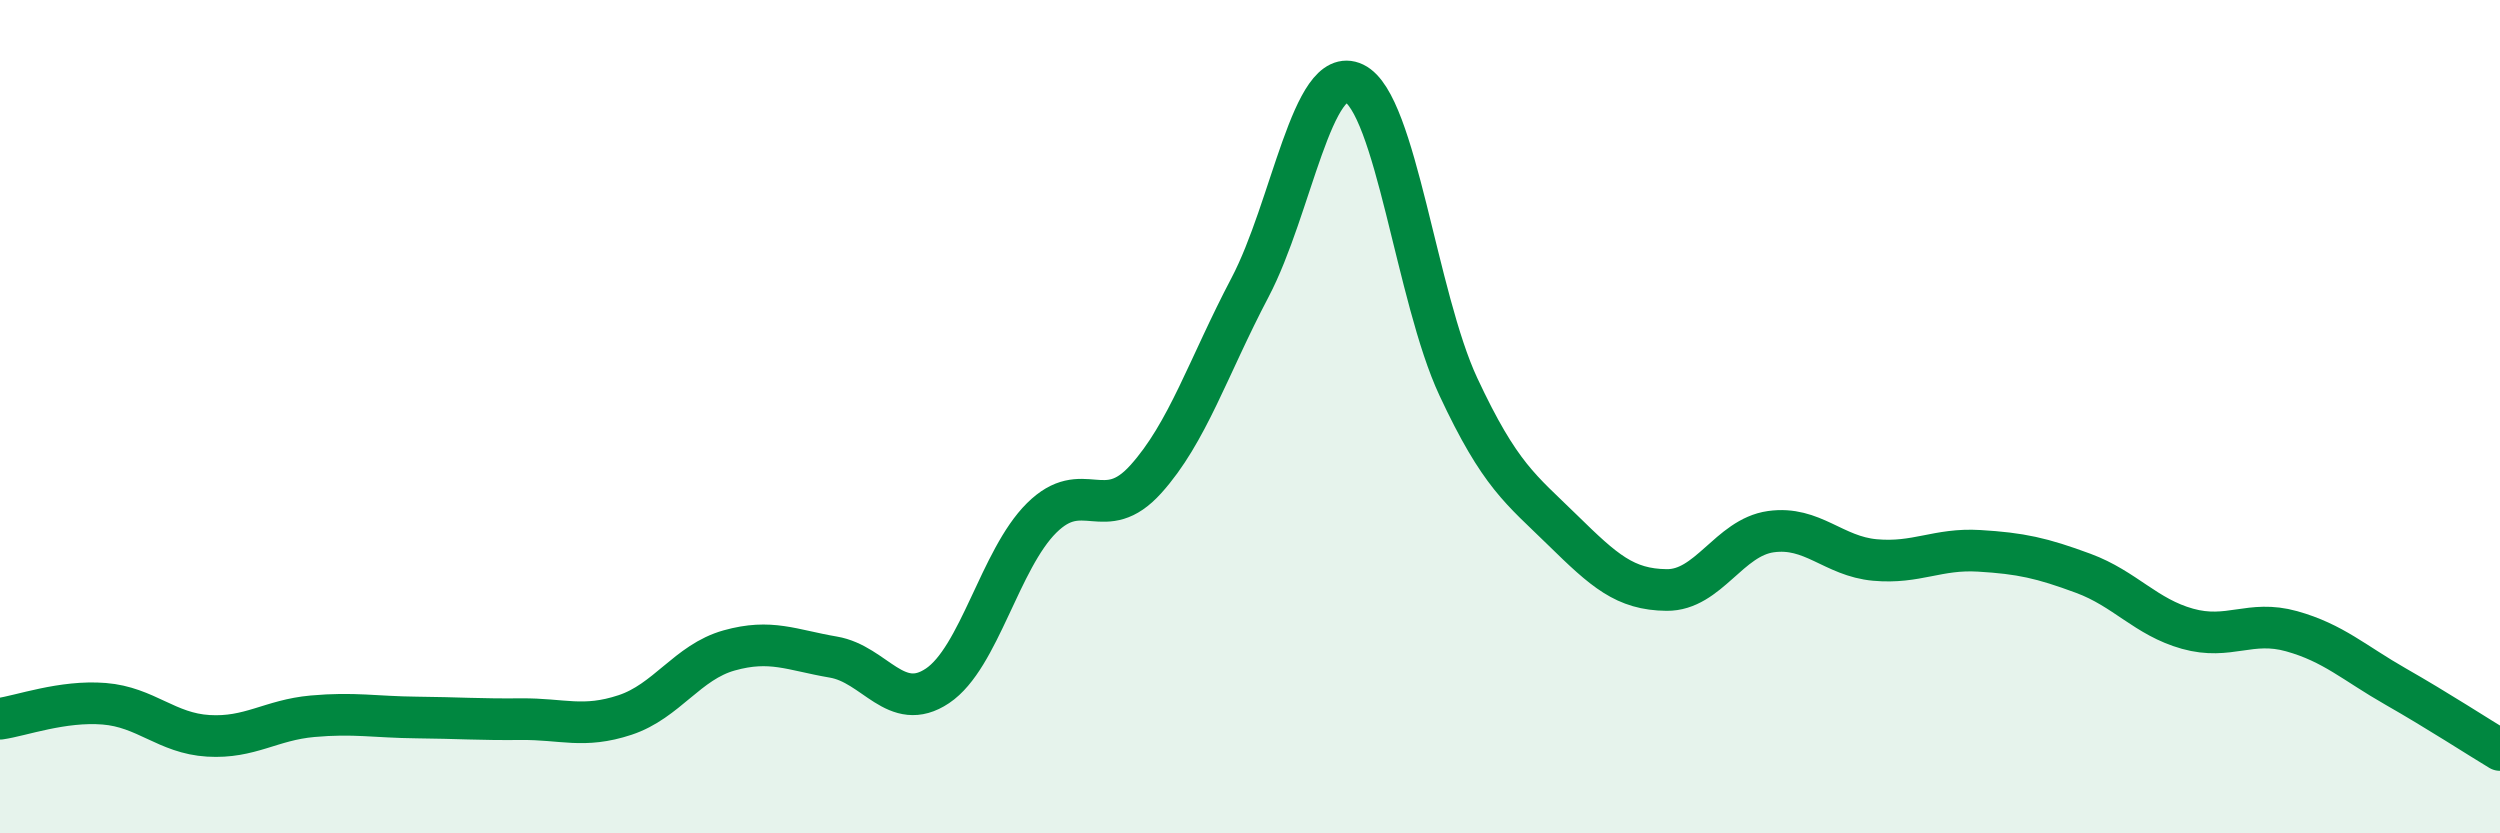 
    <svg width="60" height="20" viewBox="0 0 60 20" xmlns="http://www.w3.org/2000/svg">
      <path
        d="M 0,17.25 C 0.5,17.18 1.5,16.81 2.5,16.89 C 3.5,16.97 4,17.6 5,17.66 C 6,17.72 6.5,17.28 7.5,17.19 C 8.5,17.1 9,17.21 10,17.22 C 11,17.23 11.5,17.27 12.5,17.26 C 13.5,17.25 14,17.49 15,17.16 C 16,16.83 16.5,15.89 17.5,15.61 C 18.5,15.33 19,15.6 20,15.77 C 21,15.94 21.5,17.13 22.5,16.46 C 23.5,15.79 24,13.42 25,12.43 C 26,11.44 26.5,12.61 27.5,11.5 C 28.5,10.39 29,8.8 30,6.9 C 31,5 31.5,1.52 32.5,2 C 33.5,2.48 34,7.14 35,9.28 C 36,11.42 36.5,11.74 37.5,12.72 C 38.5,13.7 39,14.15 40,14.16 C 41,14.17 41.5,12.9 42.5,12.76 C 43.5,12.62 44,13.35 45,13.44 C 46,13.53 46.5,13.16 47.5,13.22 C 48.5,13.28 49,13.39 50,13.76 C 51,14.13 51.5,14.81 52.5,15.09 C 53.5,15.37 54,14.87 55,15.15 C 56,15.43 56.5,15.91 57.5,16.48 C 58.5,17.05 59.5,17.7 60,18L60 20L0 20Z"
        fill="#008740"
        opacity="0.1"
        stroke-linecap="round"
        stroke-linejoin="round"
      />
      <path
        d="M 0,17.25 C 0.5,17.18 1.5,16.81 2.5,16.89 C 3.5,16.97 4,17.6 5,17.66 C 6,17.72 6.5,17.28 7.5,17.19 C 8.5,17.1 9,17.21 10,17.22 C 11,17.23 11.5,17.27 12.5,17.26 C 13.5,17.25 14,17.49 15,17.16 C 16,16.83 16.5,15.89 17.5,15.61 C 18.5,15.33 19,15.6 20,15.77 C 21,15.94 21.5,17.13 22.5,16.46 C 23.5,15.79 24,13.42 25,12.43 C 26,11.44 26.5,12.61 27.5,11.5 C 28.5,10.39 29,8.8 30,6.9 C 31,5 31.5,1.52 32.5,2 C 33.5,2.48 34,7.14 35,9.28 C 36,11.42 36.5,11.74 37.5,12.72 C 38.5,13.7 39,14.15 40,14.16 C 41,14.17 41.5,12.9 42.5,12.76 C 43.5,12.62 44,13.35 45,13.44 C 46,13.53 46.5,13.16 47.5,13.22 C 48.5,13.28 49,13.39 50,13.76 C 51,14.13 51.5,14.81 52.5,15.09 C 53.5,15.37 54,14.87 55,15.15 C 56,15.43 56.5,15.91 57.5,16.48 C 58.5,17.05 59.5,17.7 60,18"
        stroke="#008740"
        stroke-width="1"
        fill="none"
        stroke-linecap="round"
        stroke-linejoin="round"
      />
    </svg>
  